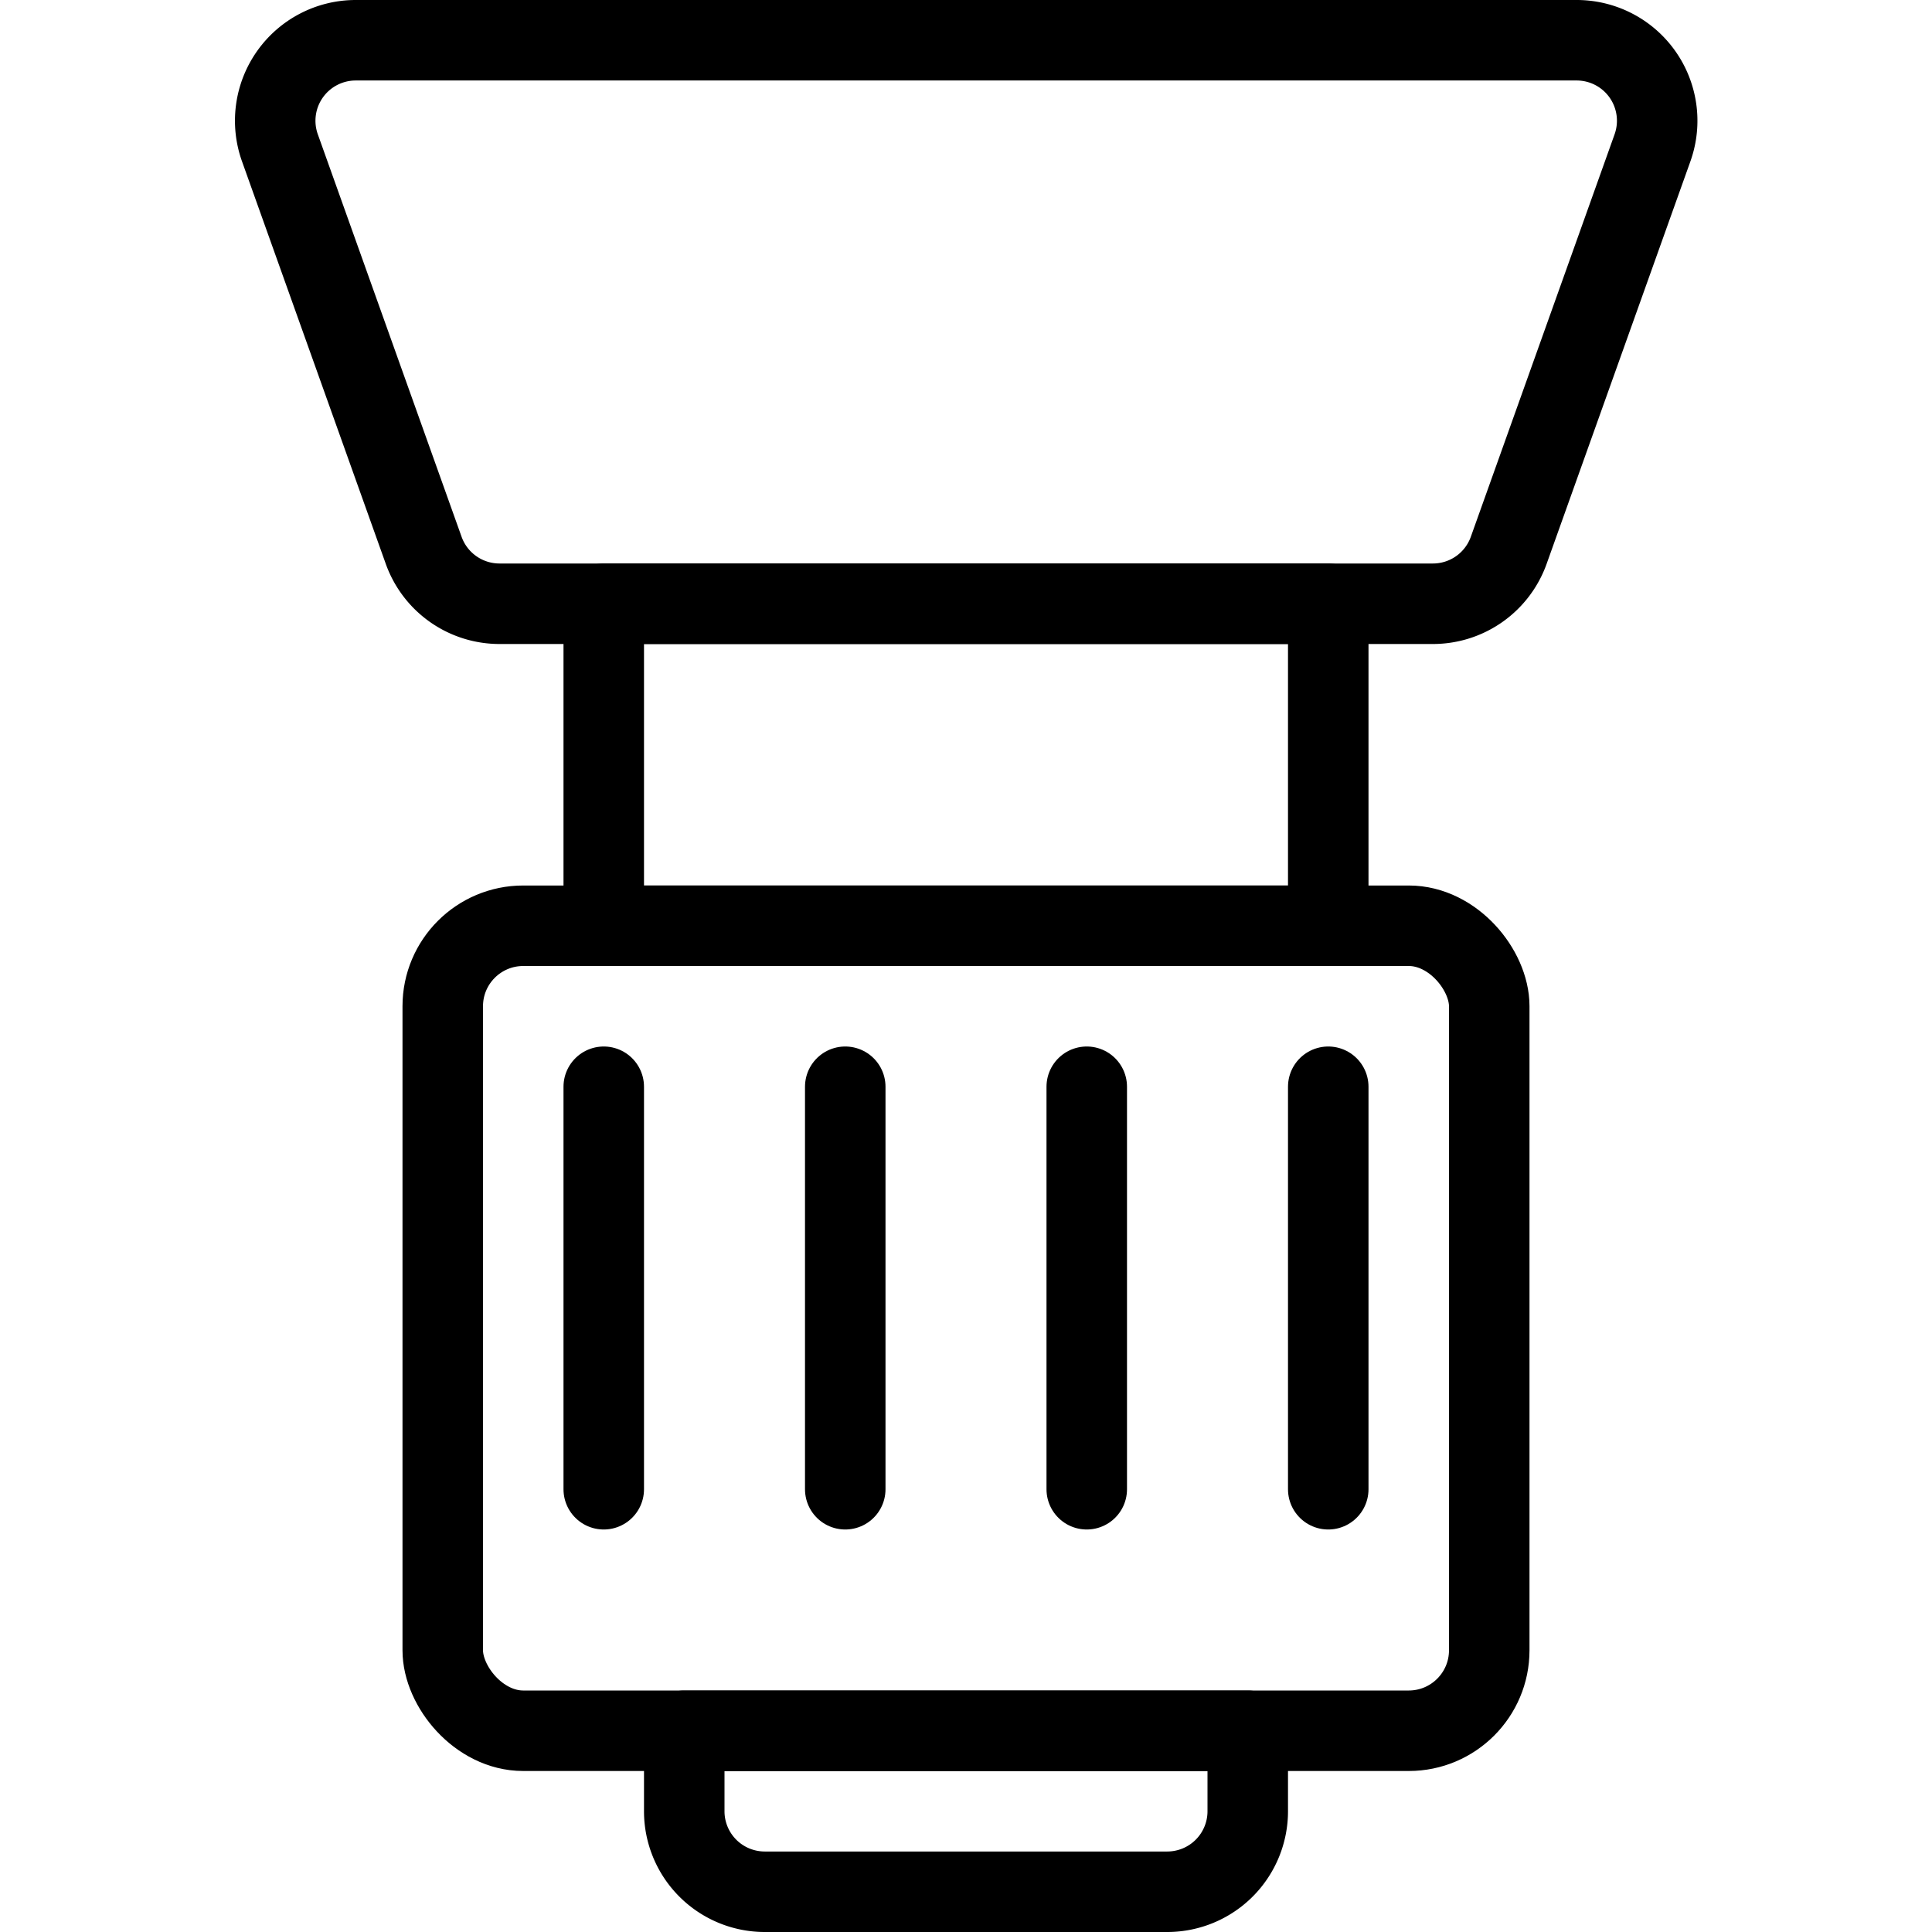 <svg xmlns="http://www.w3.org/2000/svg" viewBox="0 0 24 24"><g transform="matrix(1,0,0,1,0,0)"><defs><style>.a{fill:none;stroke:#000000;stroke-linecap:round;stroke-linejoin:round;}</style></defs><title>lens-shade</title><path class="a" d="M4.419.5a1,1,0,0,0-.942,1.336l1.786,5a1,1,0,0,0,.942.664H17.8a1,1,0,0,0,.942-.664l1.786-5A1,1,0,0,0,19.581.5Z"></path><rect class="a" x="7.5" y="7.5" width="9" height="4"></rect><path class="a" d="M8.5,21.5v1a1,1,0,0,0,1,1h5a1,1,0,0,0,1-1v-1Z"></path><line class="a" x1="7.5" y1="13.5" x2="7.5" y2="18.5"></line><line class="a" x1="10.5" y1="13.5" x2="10.5" y2="18.5"></line><line class="a" x1="13.5" y1="13.5" x2="13.5" y2="18.5"></line><line class="a" x1="16.5" y1="13.5" x2="16.5" y2="18.5"></line><rect class="a" x="5.5" y="11.5" width="13" height="10" rx="1" ry="1"></rect></g></svg>